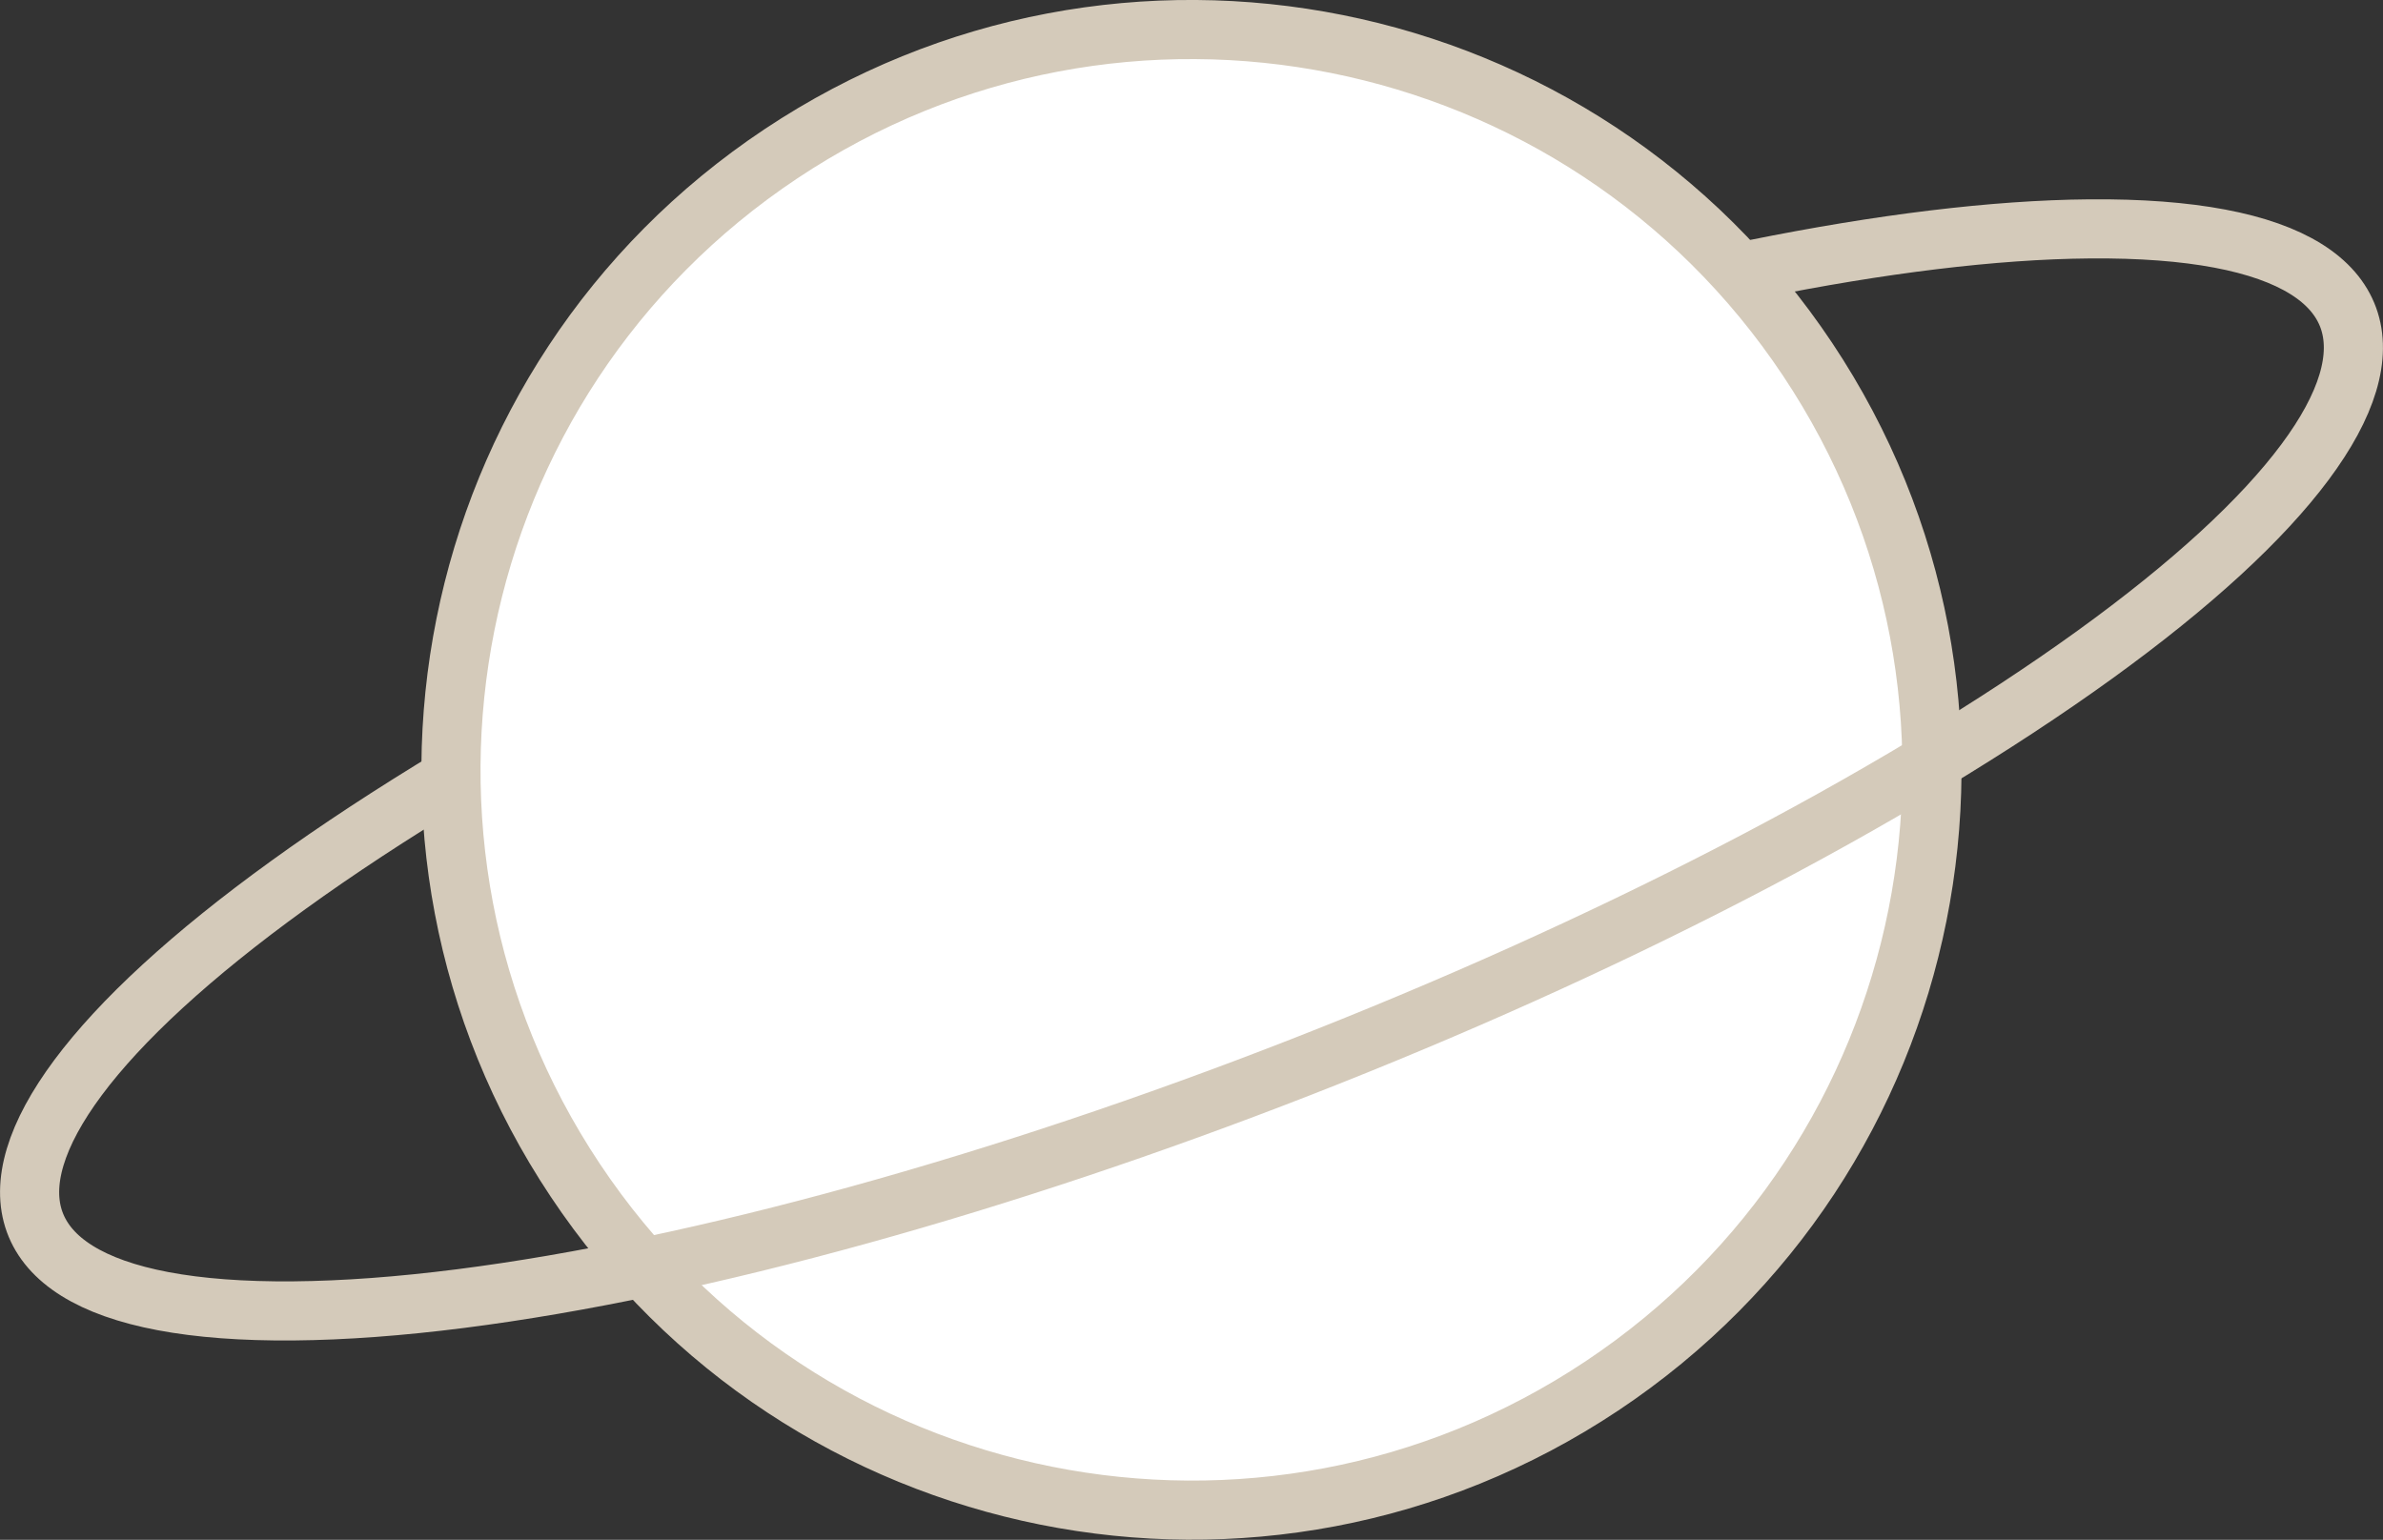 <svg xmlns="http://www.w3.org/2000/svg" id="Layer_2" viewBox="0 0 322.46 208.41"><rect x="0" y="0" width="322.46" height="208.41" fill="#333333" stroke="none"/><defs><style>.cls-1{fill:#fff;}.cls-1,.cls-2{stroke:#d4caba;stroke-miterlimit:22.93;stroke-width:8px;}.cls-2{fill:none;}</style></defs><g id="Icons-Sand_light"><g id="Icon-Planeta"><path class="cls-1" d="m105.68,20.81c46.05-30.67,108.26-18.21,138.93,27.84,30.68,46.05,18.21,108.26-27.84,138.93-46.05,30.68-108.26,18.21-138.93-27.84-30.68-46.05-18.21-108.26,27.84-138.93Z"></path><path class="cls-2" d="m237.5,36.42c16.86-3.4,32.27-5.33,45.25-5.44,55.09-.47,45.35,31.94-21.76,72.38-67.11,40.44-166.19,73.6-221.28,74.07-55.09.47-45.35-31.94,21.76-72.38"></path></g></g></svg>